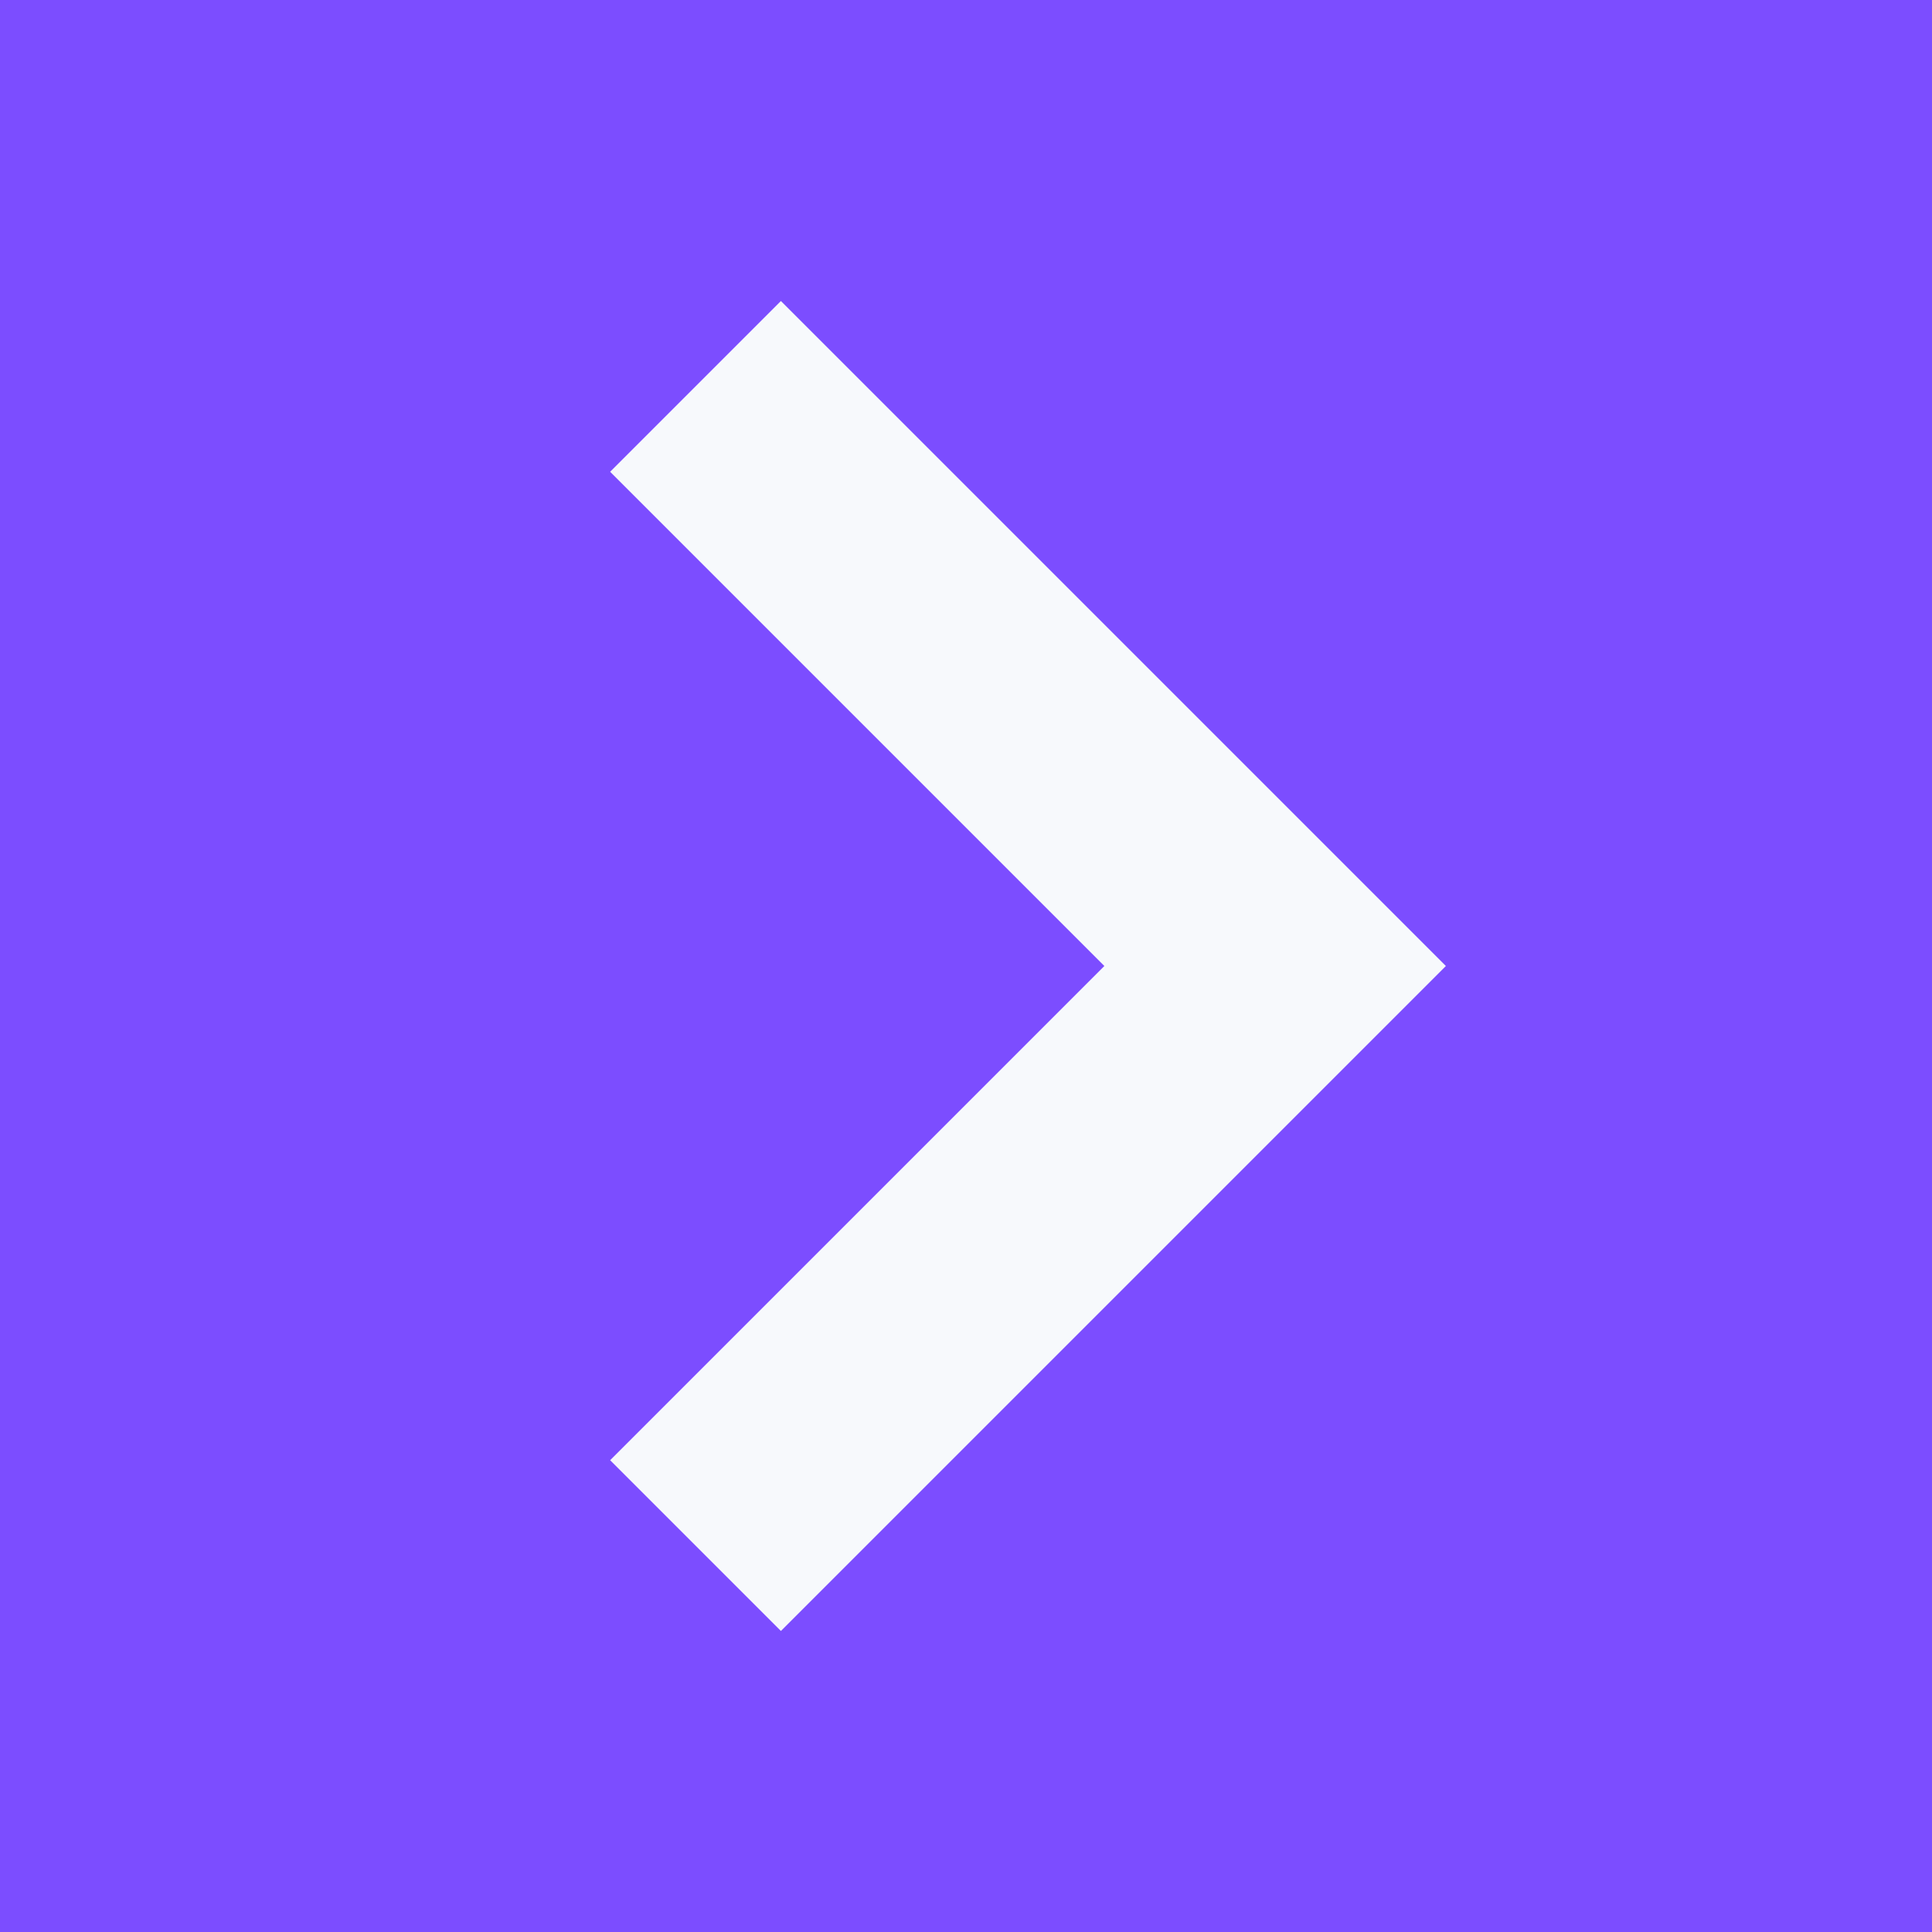 <svg width="24" height="24" viewBox="0 0 24 24" fill="none" xmlns="http://www.w3.org/2000/svg">
<rect width="24" height="24" fill="#7C4DFF"/>
<path d="M8.64 4.8L15.84 12L8.64 19.2" stroke="#F7F9FC" stroke-width="3"/>
</svg>

